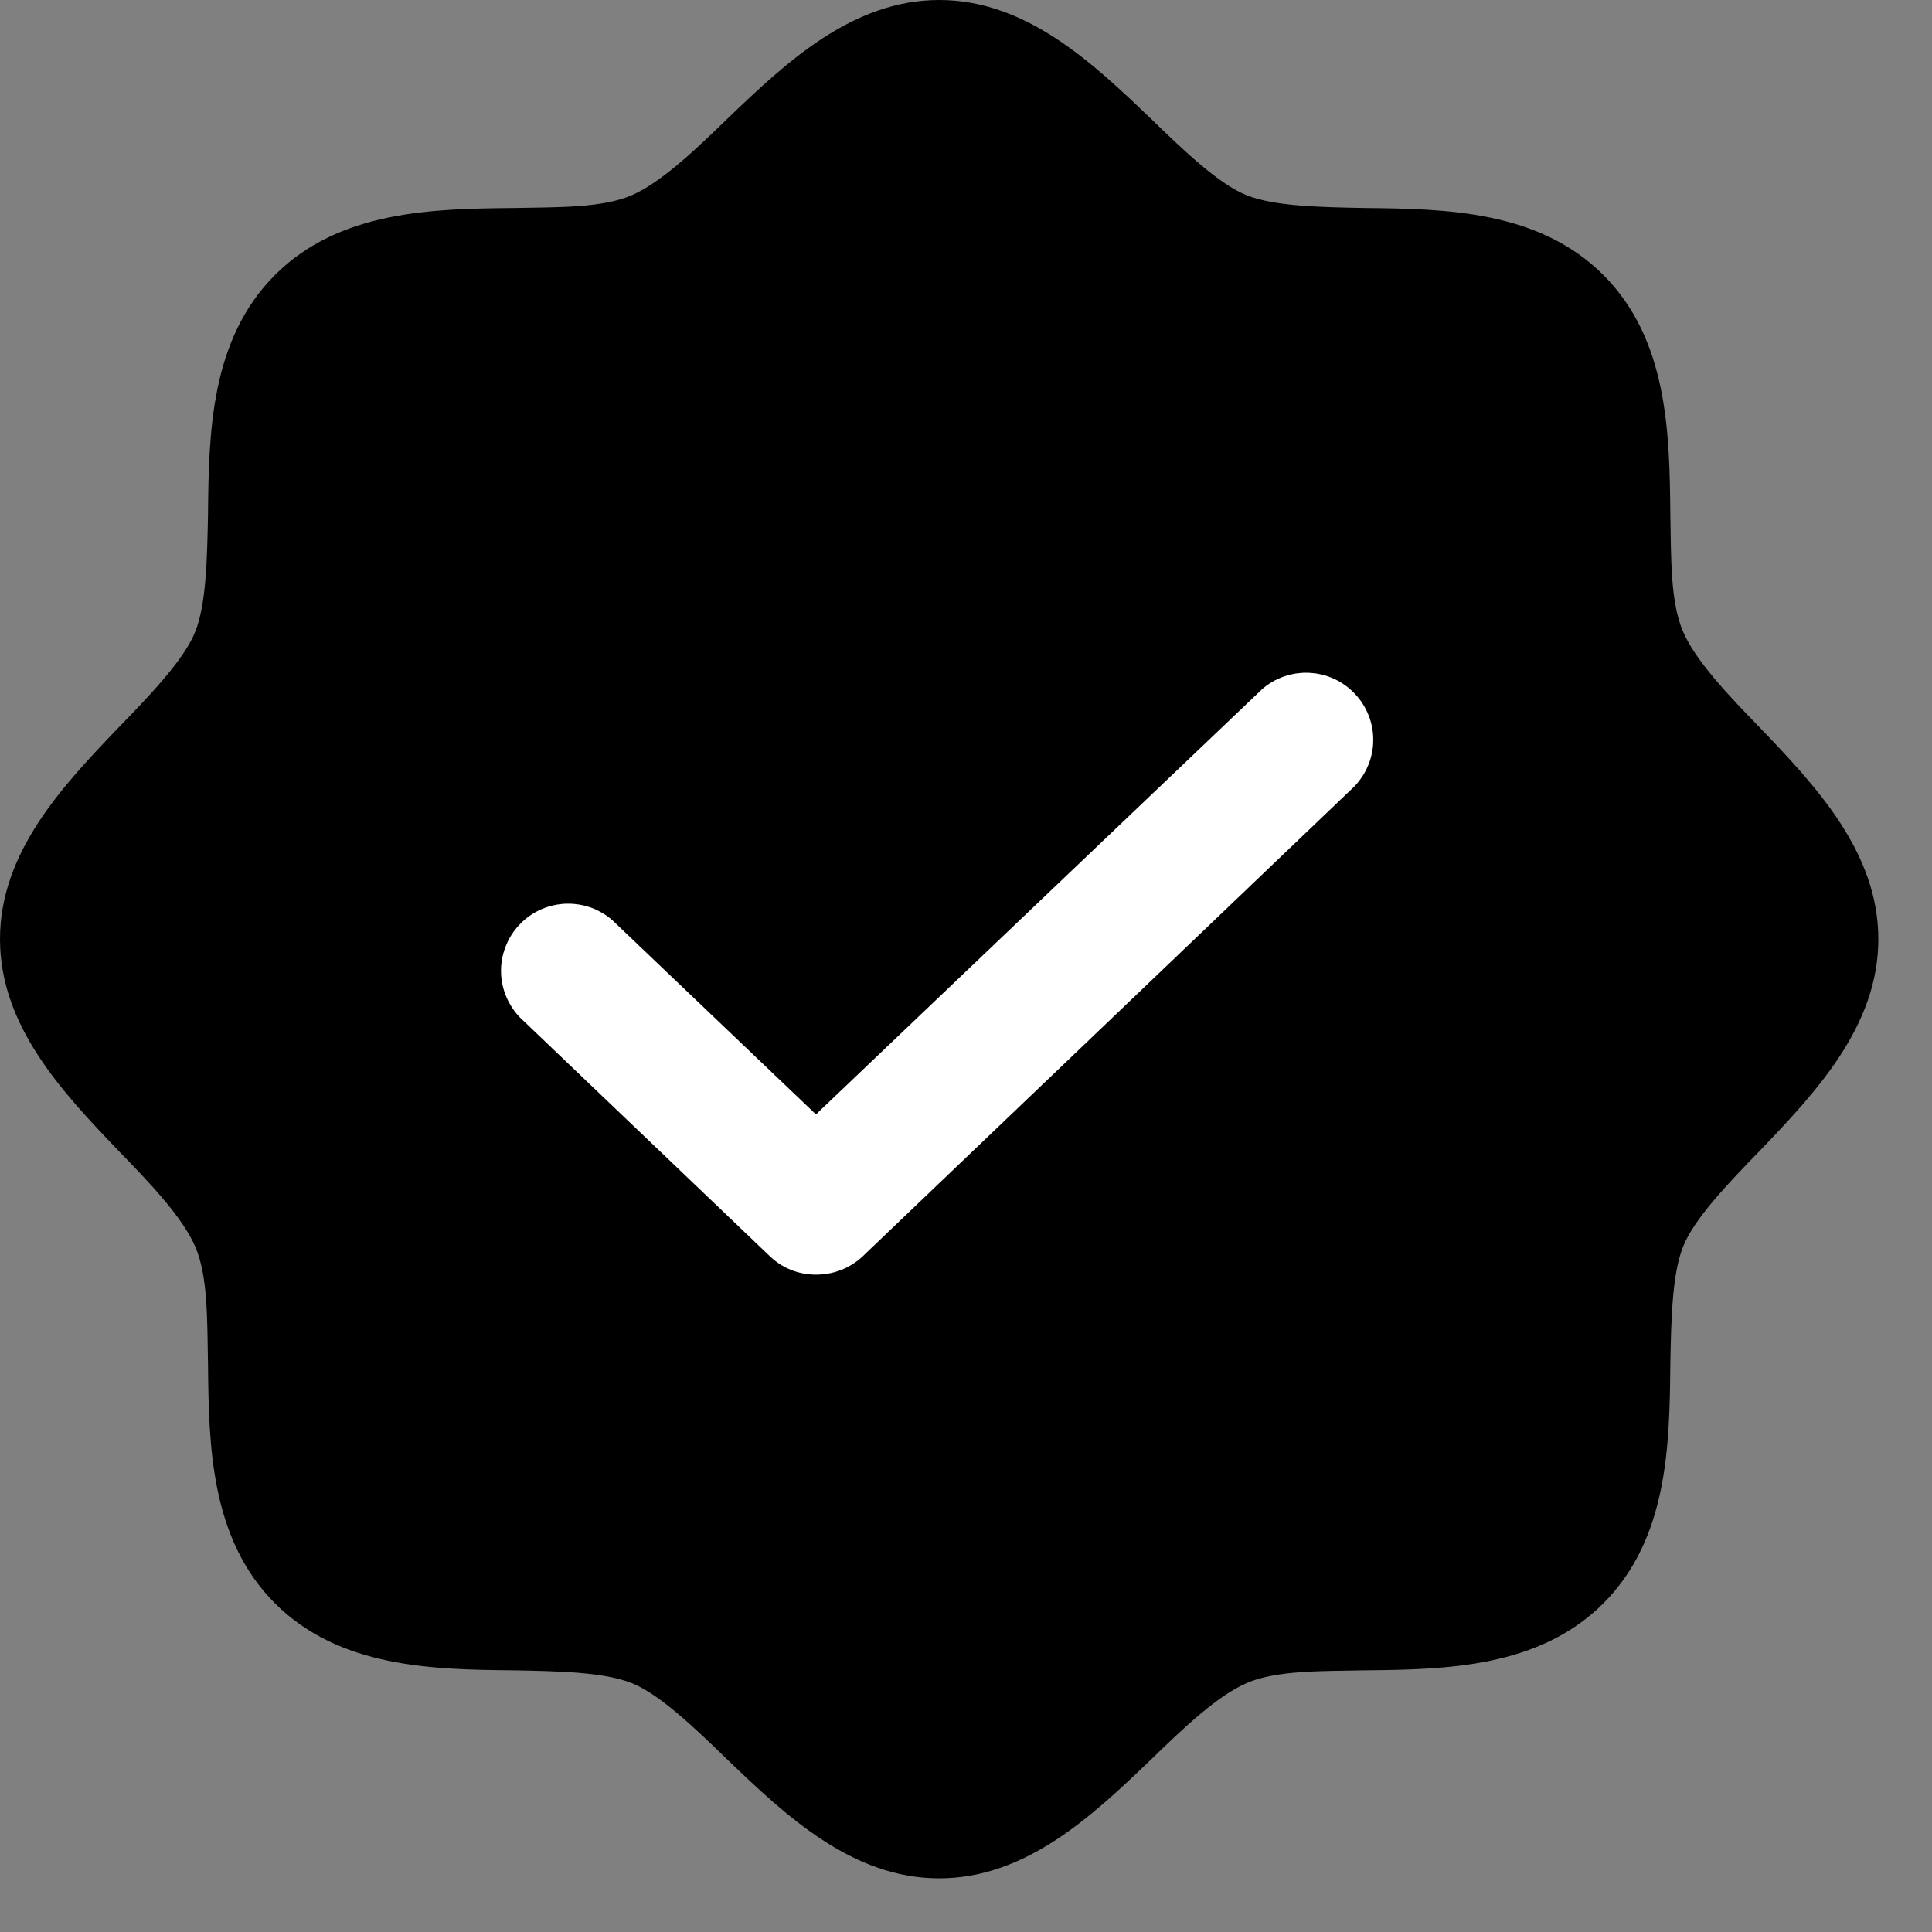 <svg width="18" height="18" viewBox="0 0 18 18" fill="none" xmlns="http://www.w3.org/2000/svg">
<rect x="0" y="0" width="18" height="18" fill="#808080" stroke="none"/>
<path d="M16.398 6.781C16.102 6.477 15.797 6.156 15.68 5.883C15.562 5.609 15.57 5.203 15.562 4.789C15.555 4.031 15.539 3.164 14.938 2.562C14.336 1.961 13.469 1.945 12.711 1.938C12.297 1.93 11.875 1.922 11.617 1.82C11.359 1.719 11.023 1.398 10.719 1.102C10.18 0.586 9.562 0 8.75 0C7.938 0 7.32 0.586 6.781 1.102C6.477 1.398 6.156 1.703 5.883 1.82C5.609 1.938 5.203 1.93 4.789 1.938C4.031 1.945 3.164 1.961 2.562 2.562C1.961 3.164 1.945 4.031 1.938 4.789C1.93 5.203 1.922 5.625 1.82 5.883C1.719 6.141 1.398 6.477 1.102 6.781C0.586 7.32 0 7.938 0 8.75C0 9.562 0.586 10.18 1.102 10.719C1.398 11.023 1.703 11.344 1.82 11.617C1.938 11.891 1.93 12.297 1.938 12.711C1.945 13.469 1.961 14.336 2.562 14.938C3.164 15.539 4.031 15.555 4.789 15.562C5.203 15.57 5.625 15.578 5.883 15.68C6.141 15.781 6.477 16.102 6.781 16.398C7.32 16.914 7.938 17.5 8.75 17.5C9.562 17.5 10.18 16.914 10.719 16.398C11.023 16.102 11.344 15.797 11.617 15.68C11.891 15.562 12.297 15.57 12.711 15.562C13.469 15.555 14.336 15.539 14.938 14.938C15.539 14.336 15.555 13.469 15.562 12.711C15.57 12.297 15.578 11.875 15.68 11.617C15.781 11.359 16.102 11.023 16.398 10.719C16.914 10.18 17.5 9.562 17.5 8.75C17.5 7.938 16.914 7.32 16.398 6.781ZM12.617 7.328L8.039 11.703C7.921 11.815 7.764 11.876 7.602 11.875C7.441 11.876 7.287 11.814 7.172 11.703L4.883 9.516C4.819 9.46 4.768 9.393 4.731 9.317C4.694 9.241 4.673 9.158 4.669 9.074C4.665 8.99 4.678 8.906 4.708 8.827C4.737 8.748 4.782 8.676 4.84 8.615C4.898 8.553 4.968 8.505 5.045 8.471C5.123 8.438 5.206 8.42 5.29 8.42C5.374 8.419 5.458 8.436 5.536 8.468C5.613 8.501 5.684 8.549 5.742 8.609L7.602 10.383L11.758 6.422C11.879 6.316 12.037 6.261 12.198 6.269C12.359 6.276 12.511 6.346 12.622 6.463C12.733 6.58 12.795 6.735 12.794 6.896C12.793 7.058 12.729 7.212 12.617 7.328Z" fill="#FF6900" style="fill:#FF6900;fill:color(display-p3 1 0.411 0);fill-opacity:1;"/>
<path d="M12.617 7.328L8.039 11.703C7.921 11.815 7.764 11.876 7.602 11.875C7.441 11.876 7.287 11.814 7.172 11.703L4.883 9.516C4.819 9.46 4.768 9.393 4.731 9.317C4.694 9.241 4.673 9.158 4.669 9.074C4.665 8.99 4.678 8.906 4.708 8.827C4.737 8.748 4.782 8.676 4.84 8.615C4.898 8.553 4.968 8.505 5.045 8.471C5.123 8.438 5.206 8.42 5.29 8.42C5.374 8.419 5.458 8.436 5.536 8.468C5.613 8.501 5.684 8.549 5.742 8.609L7.602 10.383L11.758 6.422C11.879 6.316 12.037 6.261 12.198 6.269C12.359 6.276 12.511 6.346 12.622 6.463C12.733 6.58 12.795 6.735 12.794 6.896C12.793 7.058 12.729 7.212 12.617 7.328Z" fill="#FF6900" style="fill:#FF6900;fill:color(display-p3 1 0.411 0);fill-opacity:1;"/>
<path d="M12.617 7.328L8.039 11.703C7.921 11.815 7.764 11.876 7.602 11.875C7.441 11.876 7.287 11.814 7.172 11.703L4.883 9.516C4.819 9.46 4.768 9.393 4.731 9.317C4.694 9.241 4.673 9.158 4.669 9.074C4.665 8.99 4.678 8.906 4.708 8.827C4.737 8.748 4.782 8.676 4.84 8.615C4.898 8.553 4.968 8.505 5.045 8.471C5.123 8.438 5.206 8.42 5.29 8.42C5.374 8.419 5.458 8.436 5.536 8.468C5.613 8.501 5.684 8.549 5.742 8.609L7.602 10.383L11.758 6.422C11.879 6.316 12.037 6.261 12.198 6.269C12.359 6.276 12.511 6.346 12.622 6.463C12.733 6.58 12.795 6.735 12.794 6.896C12.793 7.058 12.729 7.212 12.617 7.328Z" fill="white" style="fill:white;fill-opacity:1;"/>
</svg>
